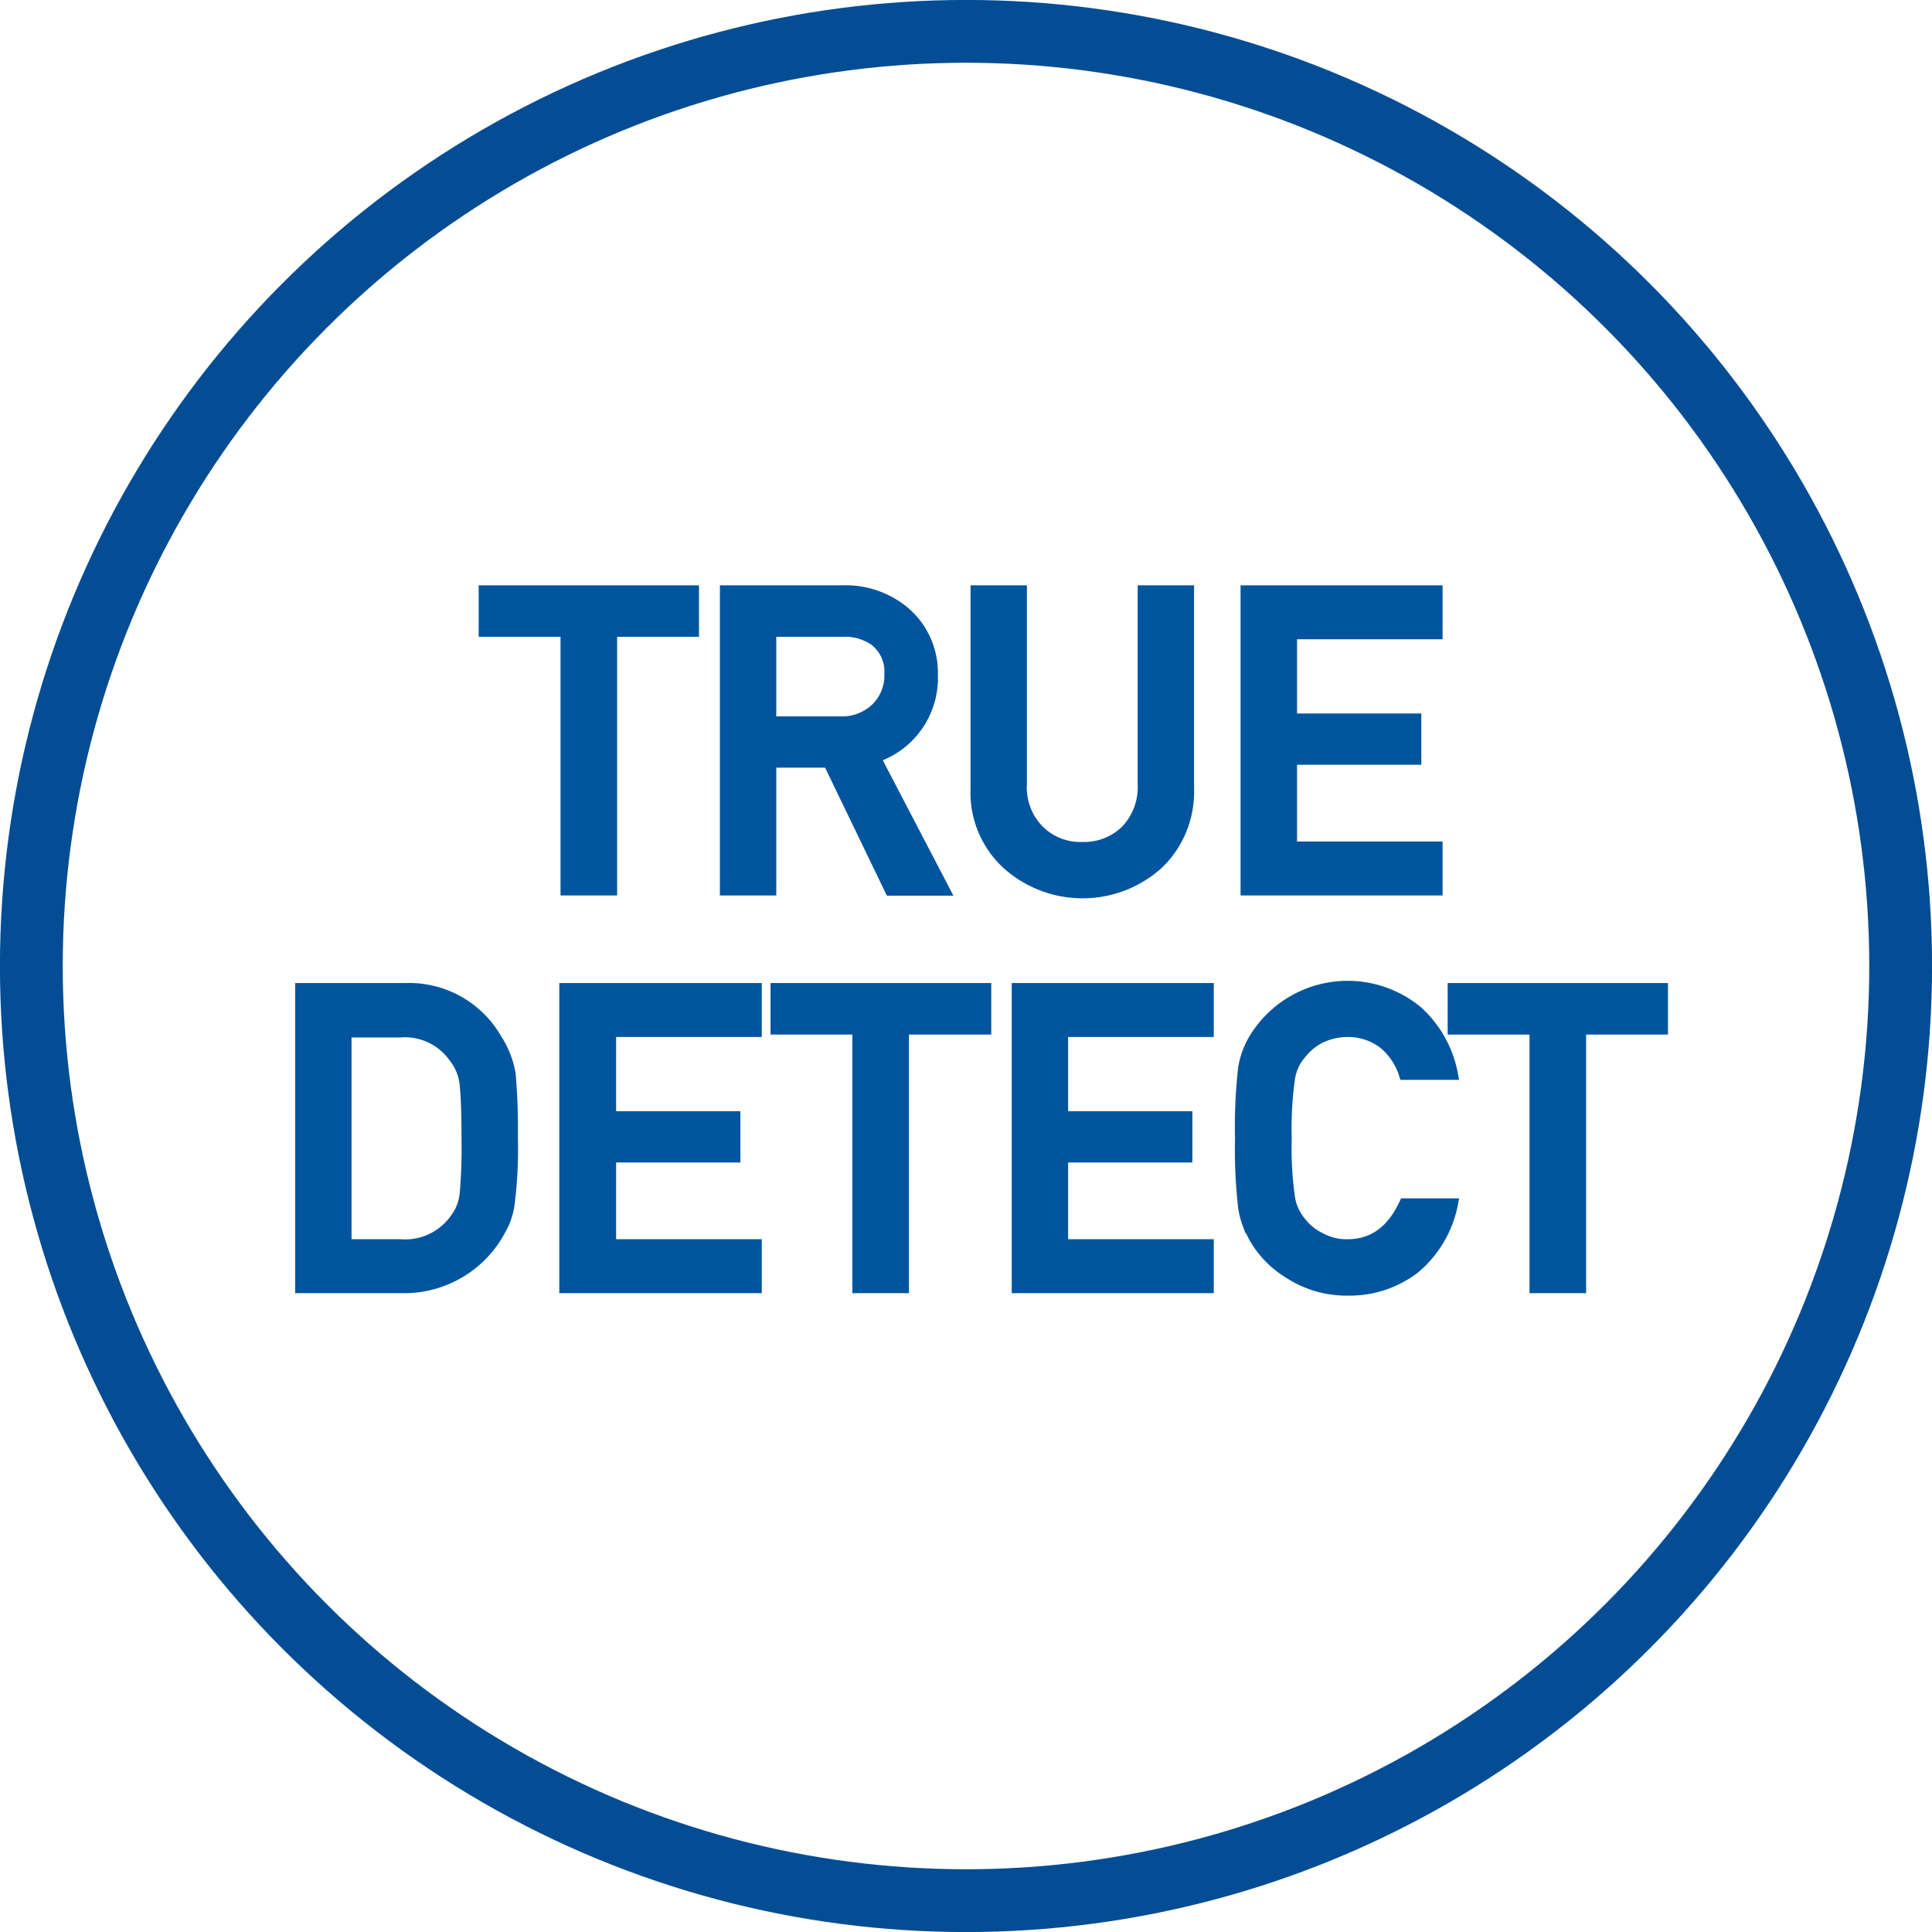 <svg xmlns="http://www.w3.org/2000/svg" width="174.44" height="174.44" viewBox="0 0 174.44 174.44"><defs><style>.cls-1{fill:none;stroke:#044d94;stroke-width:5.67px;}.cls-1,.cls-2{stroke-miterlimit:10;}.cls-2{fill:#00559e;stroke:#00559e;}</style></defs><title>アセット 1</title><g id="レイヤー_2" data-name="レイヤー 2"><g id="レイヤー_1-2" data-name="レイヤー 1"><circle class="cls-1" cx="87.22" cy="87.22" r="84.39"/><path class="cls-2" d="M27.15,89.26H36.6a9.08,9.08,0,0,1,8.22,4.56A8.28,8.28,0,0,1,46.06,97a56.9,56.9,0,0,1,.2,5.76,39.35,39.35,0,0,1-.31,6.07,6.81,6.81,0,0,1-.45,1.56,15.2,15.2,0,0,1-.76,1.39,9.83,9.83,0,0,1-8.42,4.48H27.15Zm4.09,23.13h4.89a5.56,5.56,0,0,0,5-2.35,4.44,4.44,0,0,0,.87-2.21,47,47,0,0,0,.17-4.92c0-2.35-.06-4-.17-5a4.7,4.7,0,0,0-1-2.46,5.43,5.43,0,0,0-4.82-2.28H31.24Z"/><path class="cls-2" d="M51,89.26H68.28v3.87H55.13v7.7H66.35v3.63H55.13v7.93H68.28v3.87H51Z"/><path class="cls-2" d="M77.46,92.91H70.07V89.26H89v3.65H81.57v23.35H77.46Z"/><path class="cls-2" d="M91.85,89.26h17.24v3.87H95.94v7.7h11.22v3.63H95.94v7.93h13.15v3.87H91.85Z"/><path class="cls-2" d="M131.14,108.7a10.12,10.12,0,0,1-3.39,5.78,9.63,9.63,0,0,1-6.09,2,9.47,9.47,0,0,1-5.31-1.56,8.93,8.93,0,0,1-3.15-3.29q-.3-.61-.54-1.17a7.46,7.46,0,0,1-.37-1.44,46,46,0,0,1-.28-6.26,45.81,45.81,0,0,1,.28-6.3,7.41,7.41,0,0,1,.91-2.57A9.86,9.86,0,0,1,128,91.35,10.19,10.19,0,0,1,131.14,97h-4.33A5.94,5.94,0,0,0,125,94.26a5.29,5.29,0,0,0-3.33-1.13,5.7,5.7,0,0,0-2.48.57,5.23,5.23,0,0,0-1.7,1.39,4.47,4.47,0,0,0-1.06,2.24,32,32,0,0,0-.3,5.43,31.19,31.19,0,0,0,.3,5.39,4.45,4.45,0,0,0,1.06,2.27,4.81,4.81,0,0,0,1.7,1.36,4.87,4.87,0,0,0,2.48.61c2.3,0,4-1.23,5.15-3.69Z"/><path class="cls-2" d="M138.6,92.91h-7.39V89.26H150.1v3.65h-7.39v23.35H138.6Z"/><path class="cls-2" d="M51.11,57H43.72V53.35H62.61V57H55.22V80.35H51.11Z"/><path class="cls-2" d="M65.5,53.35H76a8.28,8.28,0,0,1,5.5,1.78,7.17,7.17,0,0,1,2.68,5.76A7.52,7.52,0,0,1,79,68.37l6.26,12H80.39L74.81,68.81H69.59V80.35H65.5Zm4.09,11.83h6.19a4.44,4.44,0,0,0,3.44-1.33,4.17,4.17,0,0,0,1.13-3A3.57,3.57,0,0,0,79,57.83,4.72,4.72,0,0,0,76,57H69.59Z"/><path class="cls-2" d="M88.13,53.35h4.09V70.76A5.52,5.52,0,0,0,93.81,75a5.31,5.31,0,0,0,3.91,1.52A5.41,5.41,0,0,0,101.66,75a5.66,5.66,0,0,0,1.56-4.2V53.35h4.09V71.2A9,9,0,0,1,104.55,78a10.18,10.18,0,0,1-13.61,0,8.74,8.74,0,0,1-2.81-6.76Z"/><path class="cls-2" d="M112.51,53.35h17.24v3.87H116.61v7.7h11.22v3.63H116.61v7.93h13.14v3.87H112.51Z"/></g></g></svg>
